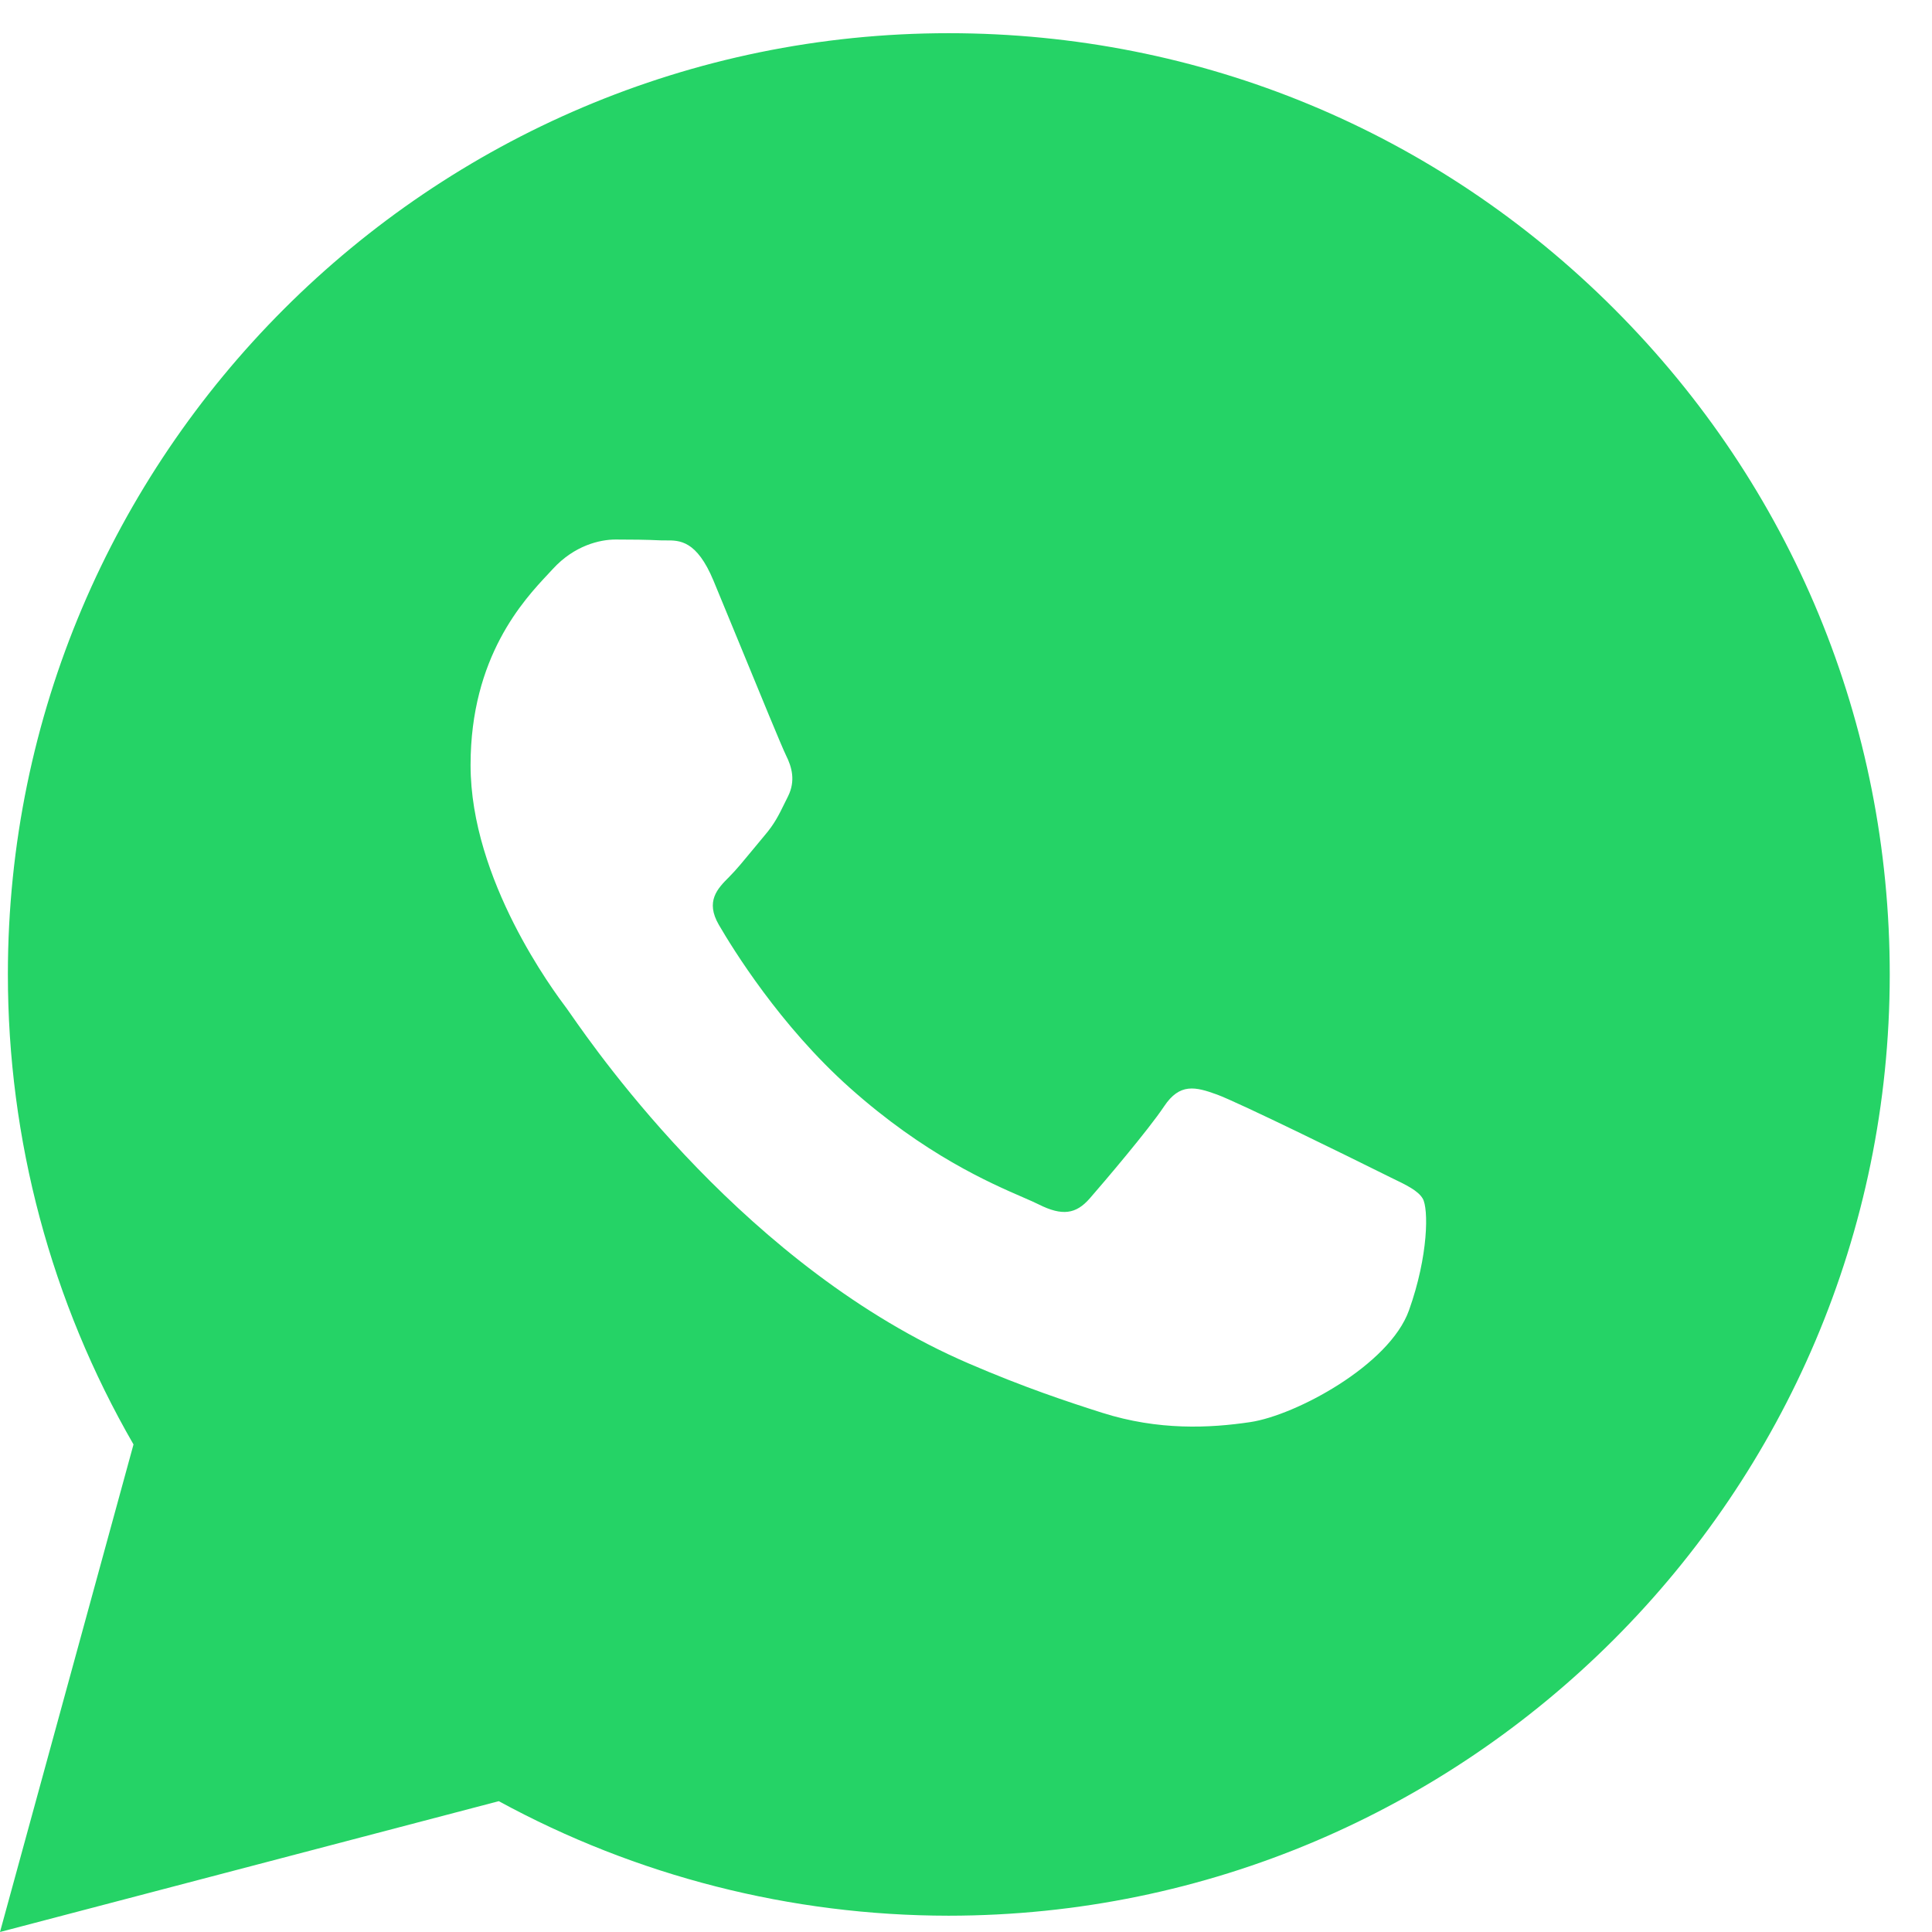 <svg width="39" height="39" viewBox="0 0 39 39" fill="none" xmlns="http://www.w3.org/2000/svg">
<path fill-rule="evenodd" clip-rule="evenodd" d="M19.145 38.671H19.153C29.625 38.666 38.142 30.147 38.147 19.677C38.149 14.602 36.175 9.83 32.589 6.24C29.003 2.65 24.234 0.672 19.153 0.67C8.684 0.67 0.163 9.19 0.159 19.662C0.158 23.01 1.032 26.277 2.695 29.158L0 39L10.069 36.359C12.843 37.872 15.966 38.669 19.145 38.671ZM28.069 23.767C28.4 23.926 28.624 24.035 28.719 24.194C28.838 24.392 28.838 25.342 28.442 26.451C28.047 27.559 26.151 28.571 25.239 28.707C24.421 28.829 23.387 28.88 22.25 28.519C21.561 28.3 20.677 28.008 19.544 27.519C15.095 25.598 12.088 21.286 11.52 20.471C11.48 20.414 11.453 20.374 11.437 20.353L11.433 20.348C11.182 20.013 9.499 17.768 9.499 15.444C9.499 13.258 10.573 12.112 11.067 11.585C11.101 11.549 11.132 11.515 11.16 11.485C11.595 11.01 12.11 10.891 12.426 10.891C12.742 10.891 13.059 10.894 13.335 10.908C13.37 10.909 13.405 10.909 13.442 10.909C13.718 10.907 14.063 10.905 14.403 11.722C14.534 12.037 14.726 12.503 14.928 12.995C15.336 13.989 15.787 15.087 15.866 15.246C15.985 15.484 16.064 15.761 15.906 16.078C15.882 16.125 15.86 16.17 15.839 16.213C15.72 16.456 15.633 16.634 15.431 16.869C15.352 16.962 15.27 17.062 15.188 17.162C15.025 17.36 14.862 17.559 14.72 17.701C14.482 17.938 14.235 18.194 14.511 18.669C14.788 19.145 15.741 20.698 17.152 21.957C18.668 23.31 19.986 23.881 20.654 24.171C20.785 24.228 20.891 24.274 20.968 24.313C21.442 24.55 21.719 24.51 21.996 24.194C22.273 23.877 23.183 22.808 23.499 22.333C23.815 21.858 24.132 21.937 24.567 22.095C25.002 22.254 27.335 23.402 27.81 23.639C27.902 23.686 27.989 23.728 28.069 23.767Z" fill="#25D366"/>
</svg>
